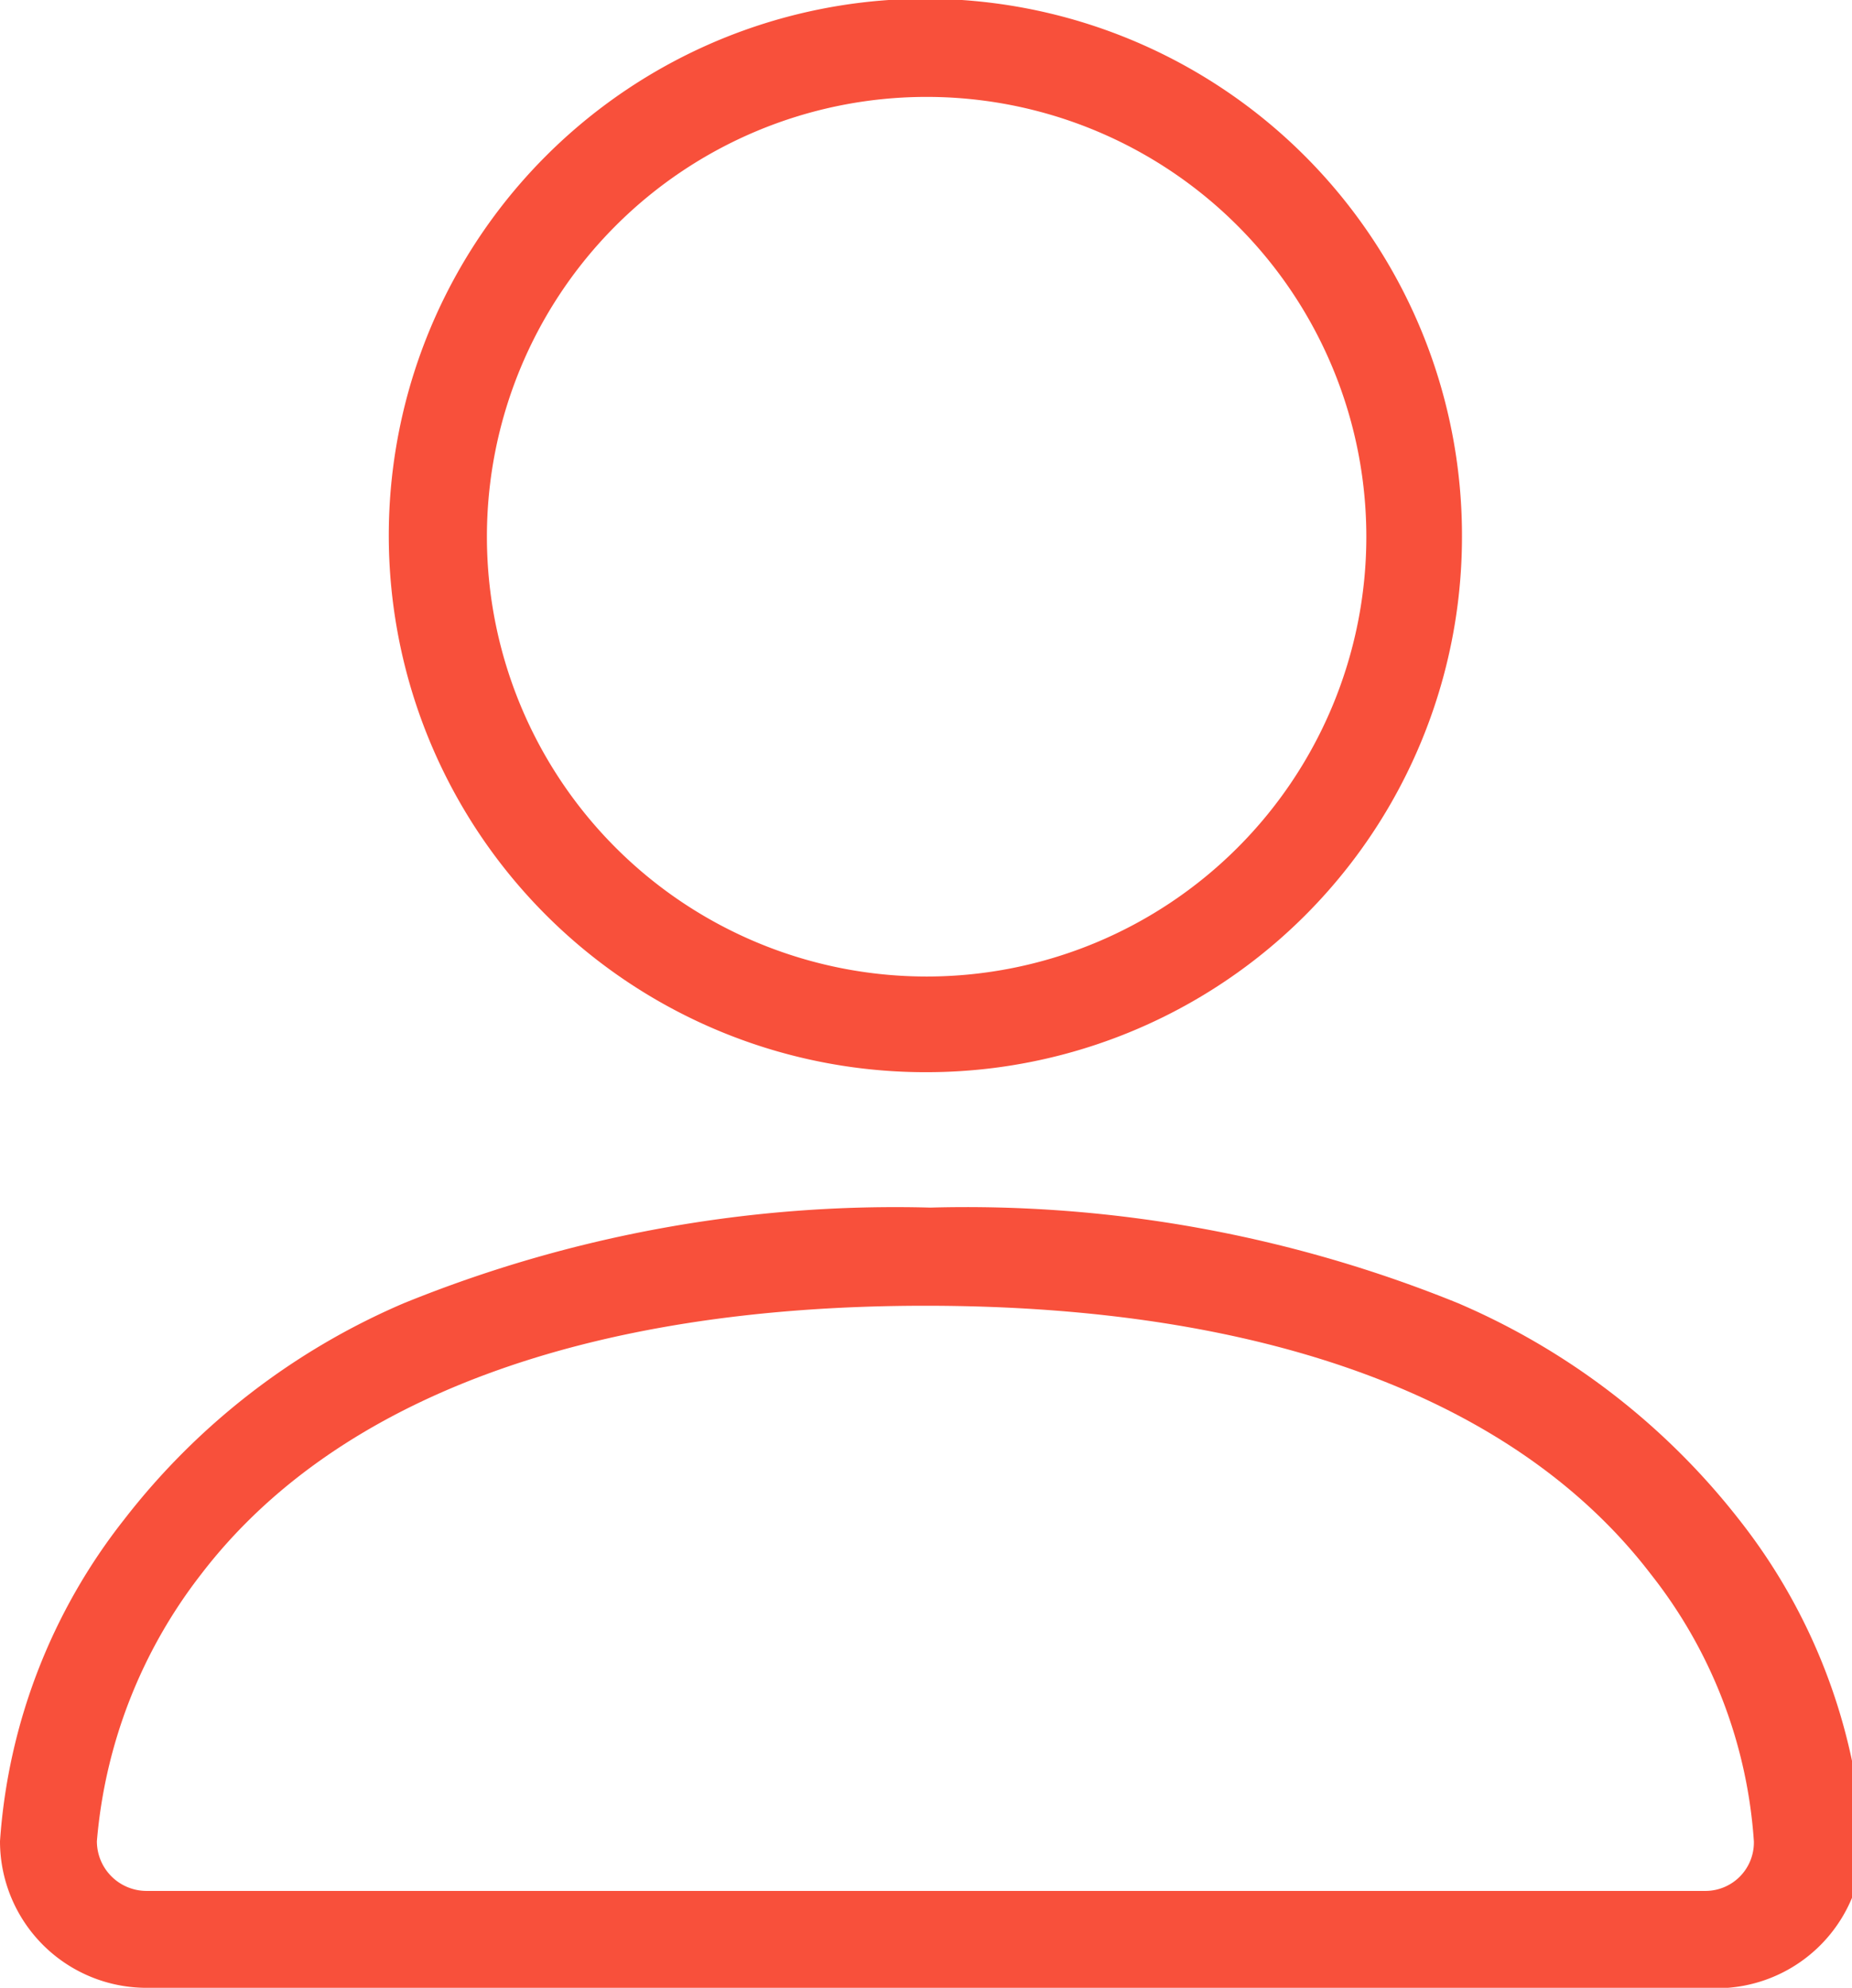 <svg xmlns="http://www.w3.org/2000/svg" viewBox="0 0 14.91 16"><defs><style>.cls-1{fill:#f8503b;}</style></defs><g id="图层_2" data-name="图层 2"><g id="图层_2-2" data-name="图层 2"><path class="cls-1" d="M7.45,8.63a4.32,4.32,0,1,1,4.32-4.31A4.31,4.31,0,0,1,7.45,8.63Zm0-7.85A3.54,3.54,0,1,0,11,4.32,3.54,3.54,0,0,0,7.45.78Z"/><path class="cls-1" d="M13.73,16H1.18A1.18,1.18,0,0,1,0,14.82a4.7,4.7,0,0,1,1-2.59,5.66,5.66,0,0,1,2.25-1.74,10.5,10.5,0,0,1,4.24-.77,10.52,10.52,0,0,1,4.25.77A5.73,5.73,0,0,1,14,12.23a4.7,4.7,0,0,1,1,2.59A1.18,1.18,0,0,1,13.73,16ZM7.45,10.51c-2.73,0-4.75.75-5.83,2.16a4.05,4.05,0,0,0-.84,2.15.4.4,0,0,0,.4.4H13.73a.39.39,0,0,0,.39-.4,3.89,3.89,0,0,0-.83-2.15C12.21,11.26,10.19,10.51,7.45,10.51Z"/></g></g></svg>